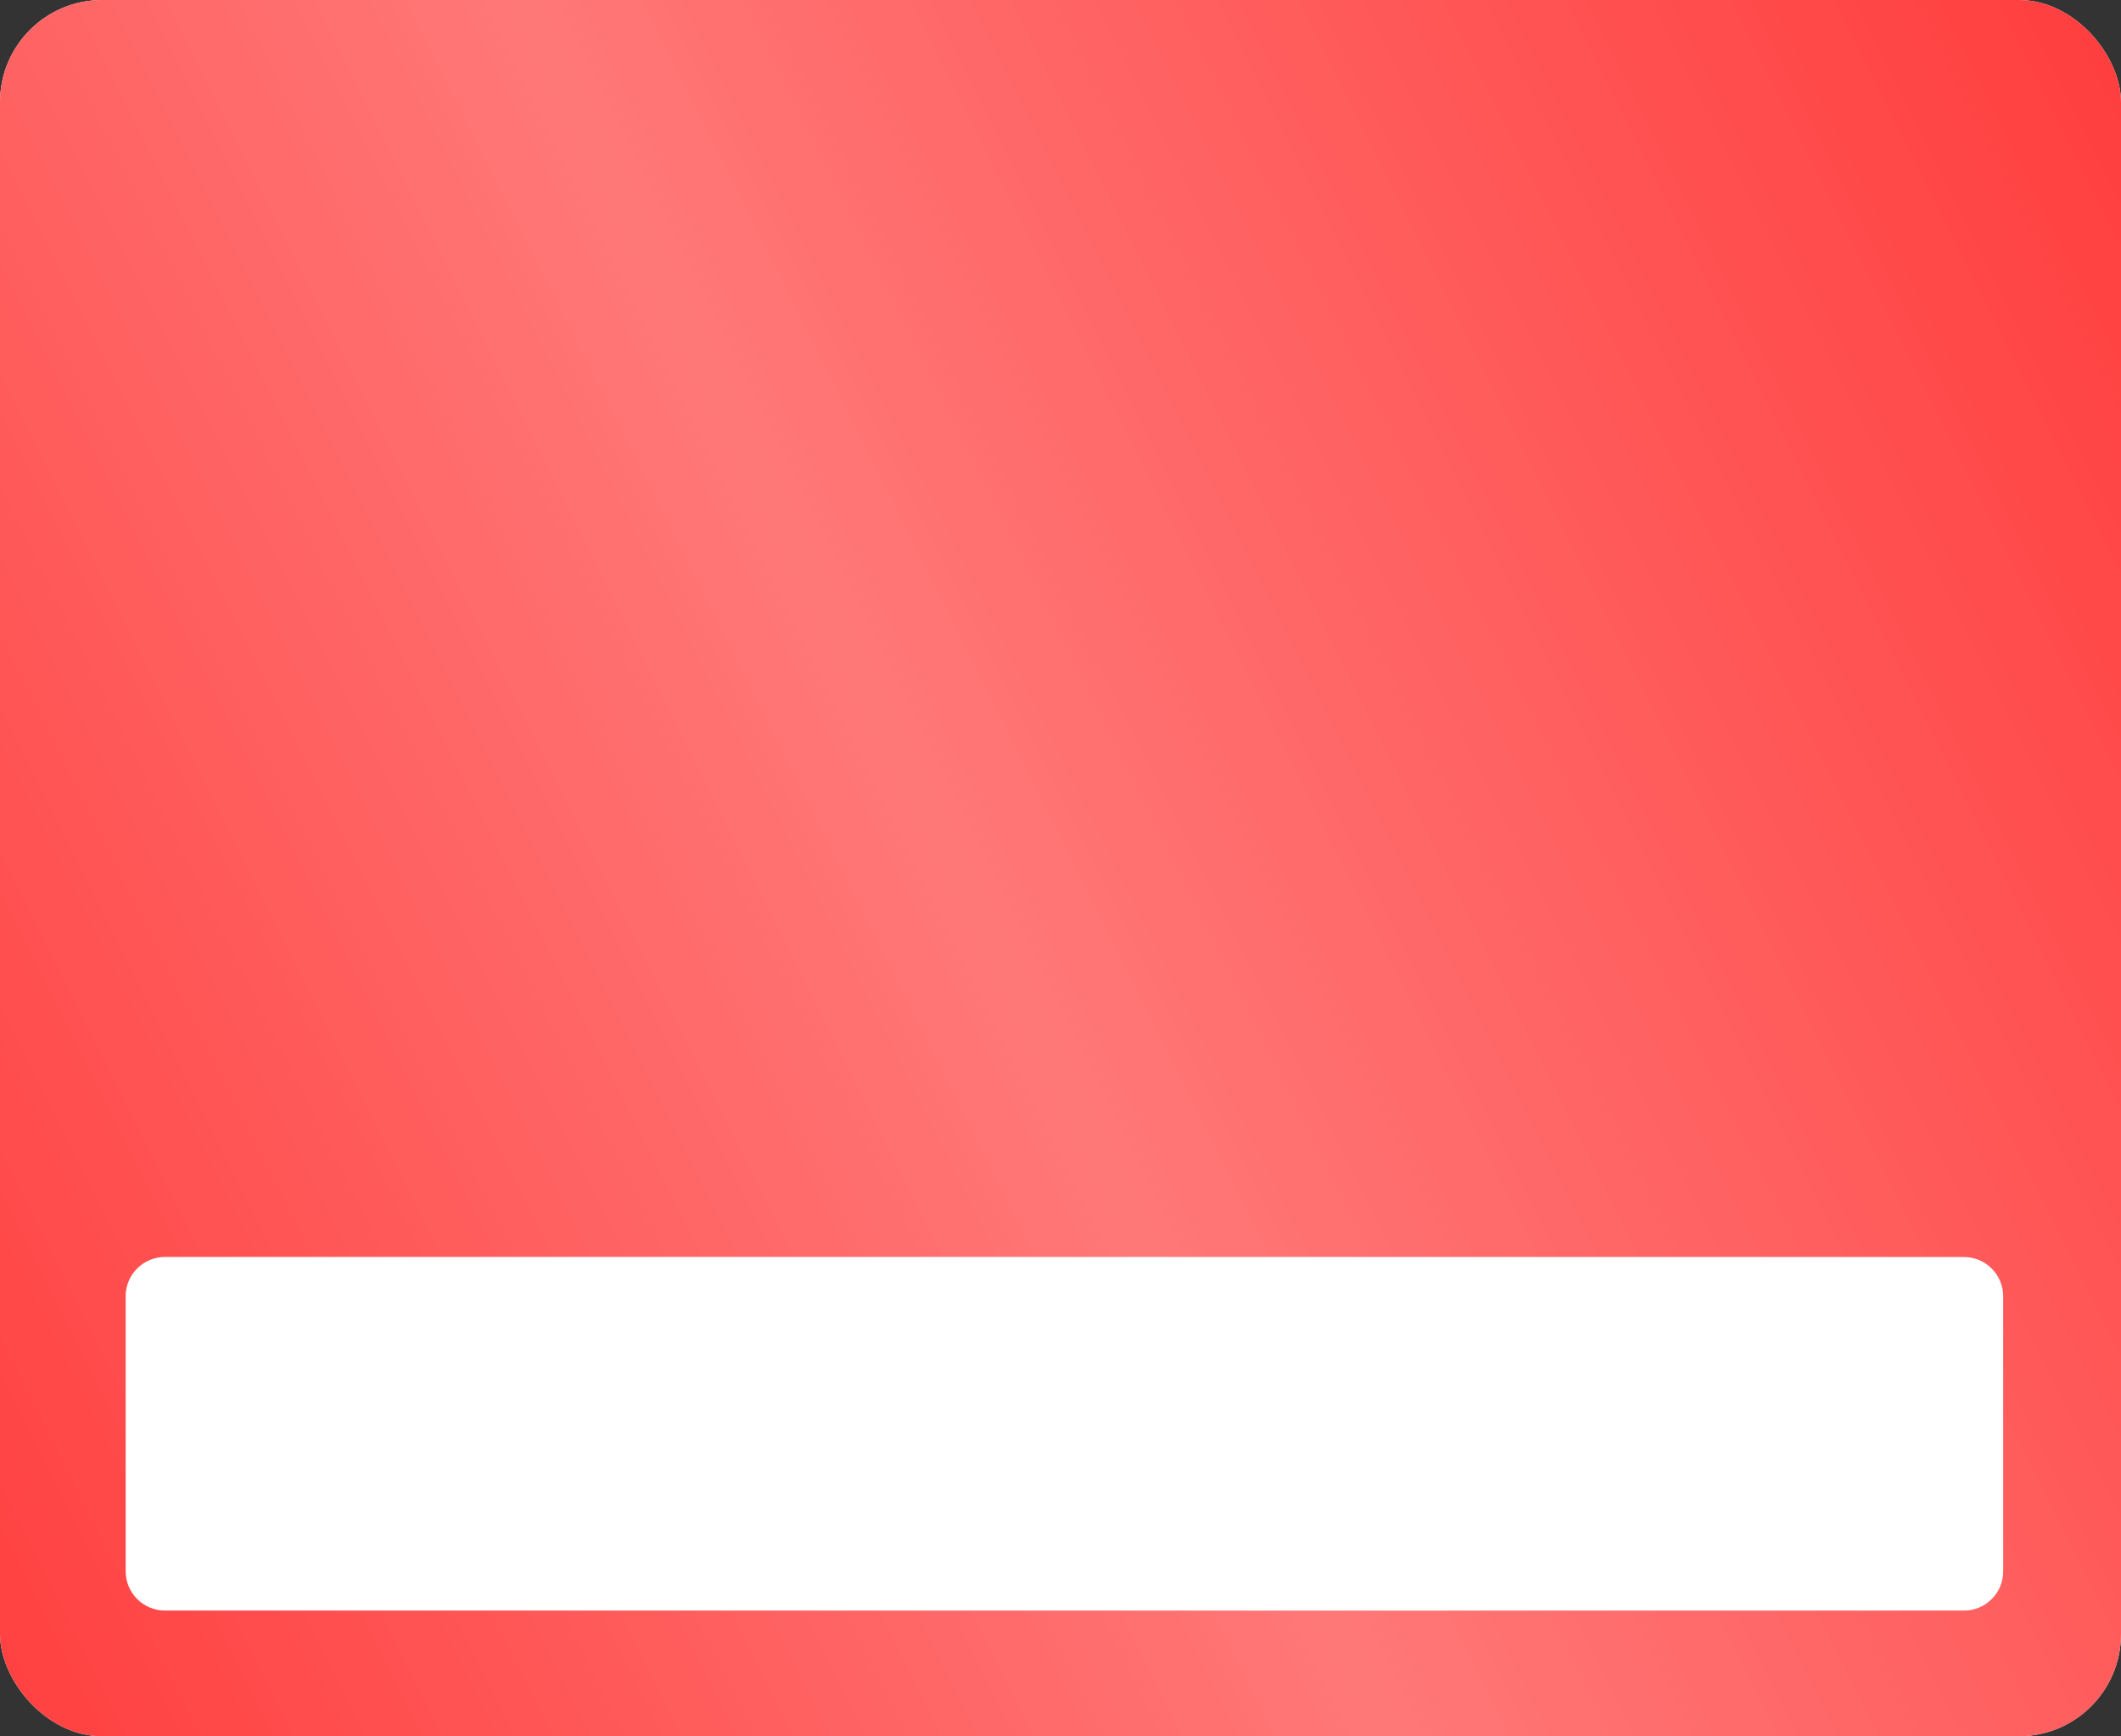 <?xml version="1.0" encoding="UTF-8"?> <svg xmlns="http://www.w3.org/2000/svg" width="270" height="221" viewBox="0 0 270 221" fill="none"><rect x="0" y="0" width="270" height="221" fill="#333333" stroke="none"/> <rect width="270" height="221" rx="13" fill="white"></rect> <rect width="270" height="221" rx="13" fill="#FF3E3E"></rect> <rect width="270" height="221" rx="13" fill="url(#paint0_linear_36_1539)" fill-opacity="0.3"></rect> <path d="M16 164.995C16 162.234 18.239 160 21 160H250C252.761 160 255 162.235 255 164.996C255 169.779 255 177.051 255 182.5C255 187.949 255 195.221 255 200.004C255 202.765 252.761 205 250 205H21C18.239 205 16 202.764 16 200.003C16 195.123 16 187.636 16 182.041C16 176.563 16 169.612 16 164.995Z" fill="white"></path> <path d="M16 164.995C16 162.234 18.239 160 21 160H250C252.761 160 255 162.235 255 164.996C255 169.779 255 177.051 255 182.5C255 187.949 255 195.221 255 200.004C255 202.765 252.761 205 250 205H21C18.239 205 16 202.764 16 200.003C16 195.123 16 187.636 16 182.041C16 176.563 16 169.612 16 164.995Z" fill="url(#paint1_linear_36_1539)" fill-opacity="0.5"></path> <defs> <linearGradient id="paint0_linear_36_1539" x1="219.797" y1="-92.641" x2="-84.686" y2="59.636" gradientUnits="userSpaceOnUse"> <stop stop-color="white" stop-opacity="0"></stop> <stop offset="0.526" stop-color="white"></stop> <stop offset="1" stop-color="white" stop-opacity="0"></stop> </linearGradient> <linearGradient id="paint1_linear_36_1539" x1="211.476" y1="141.136" x2="153.106" y2="269.587" gradientUnits="userSpaceOnUse"> <stop stop-color="white" stop-opacity="0"></stop> <stop offset="0.526" stop-color="white"></stop> <stop offset="1" stop-color="white" stop-opacity="0"></stop> </linearGradient> </defs> </svg> 